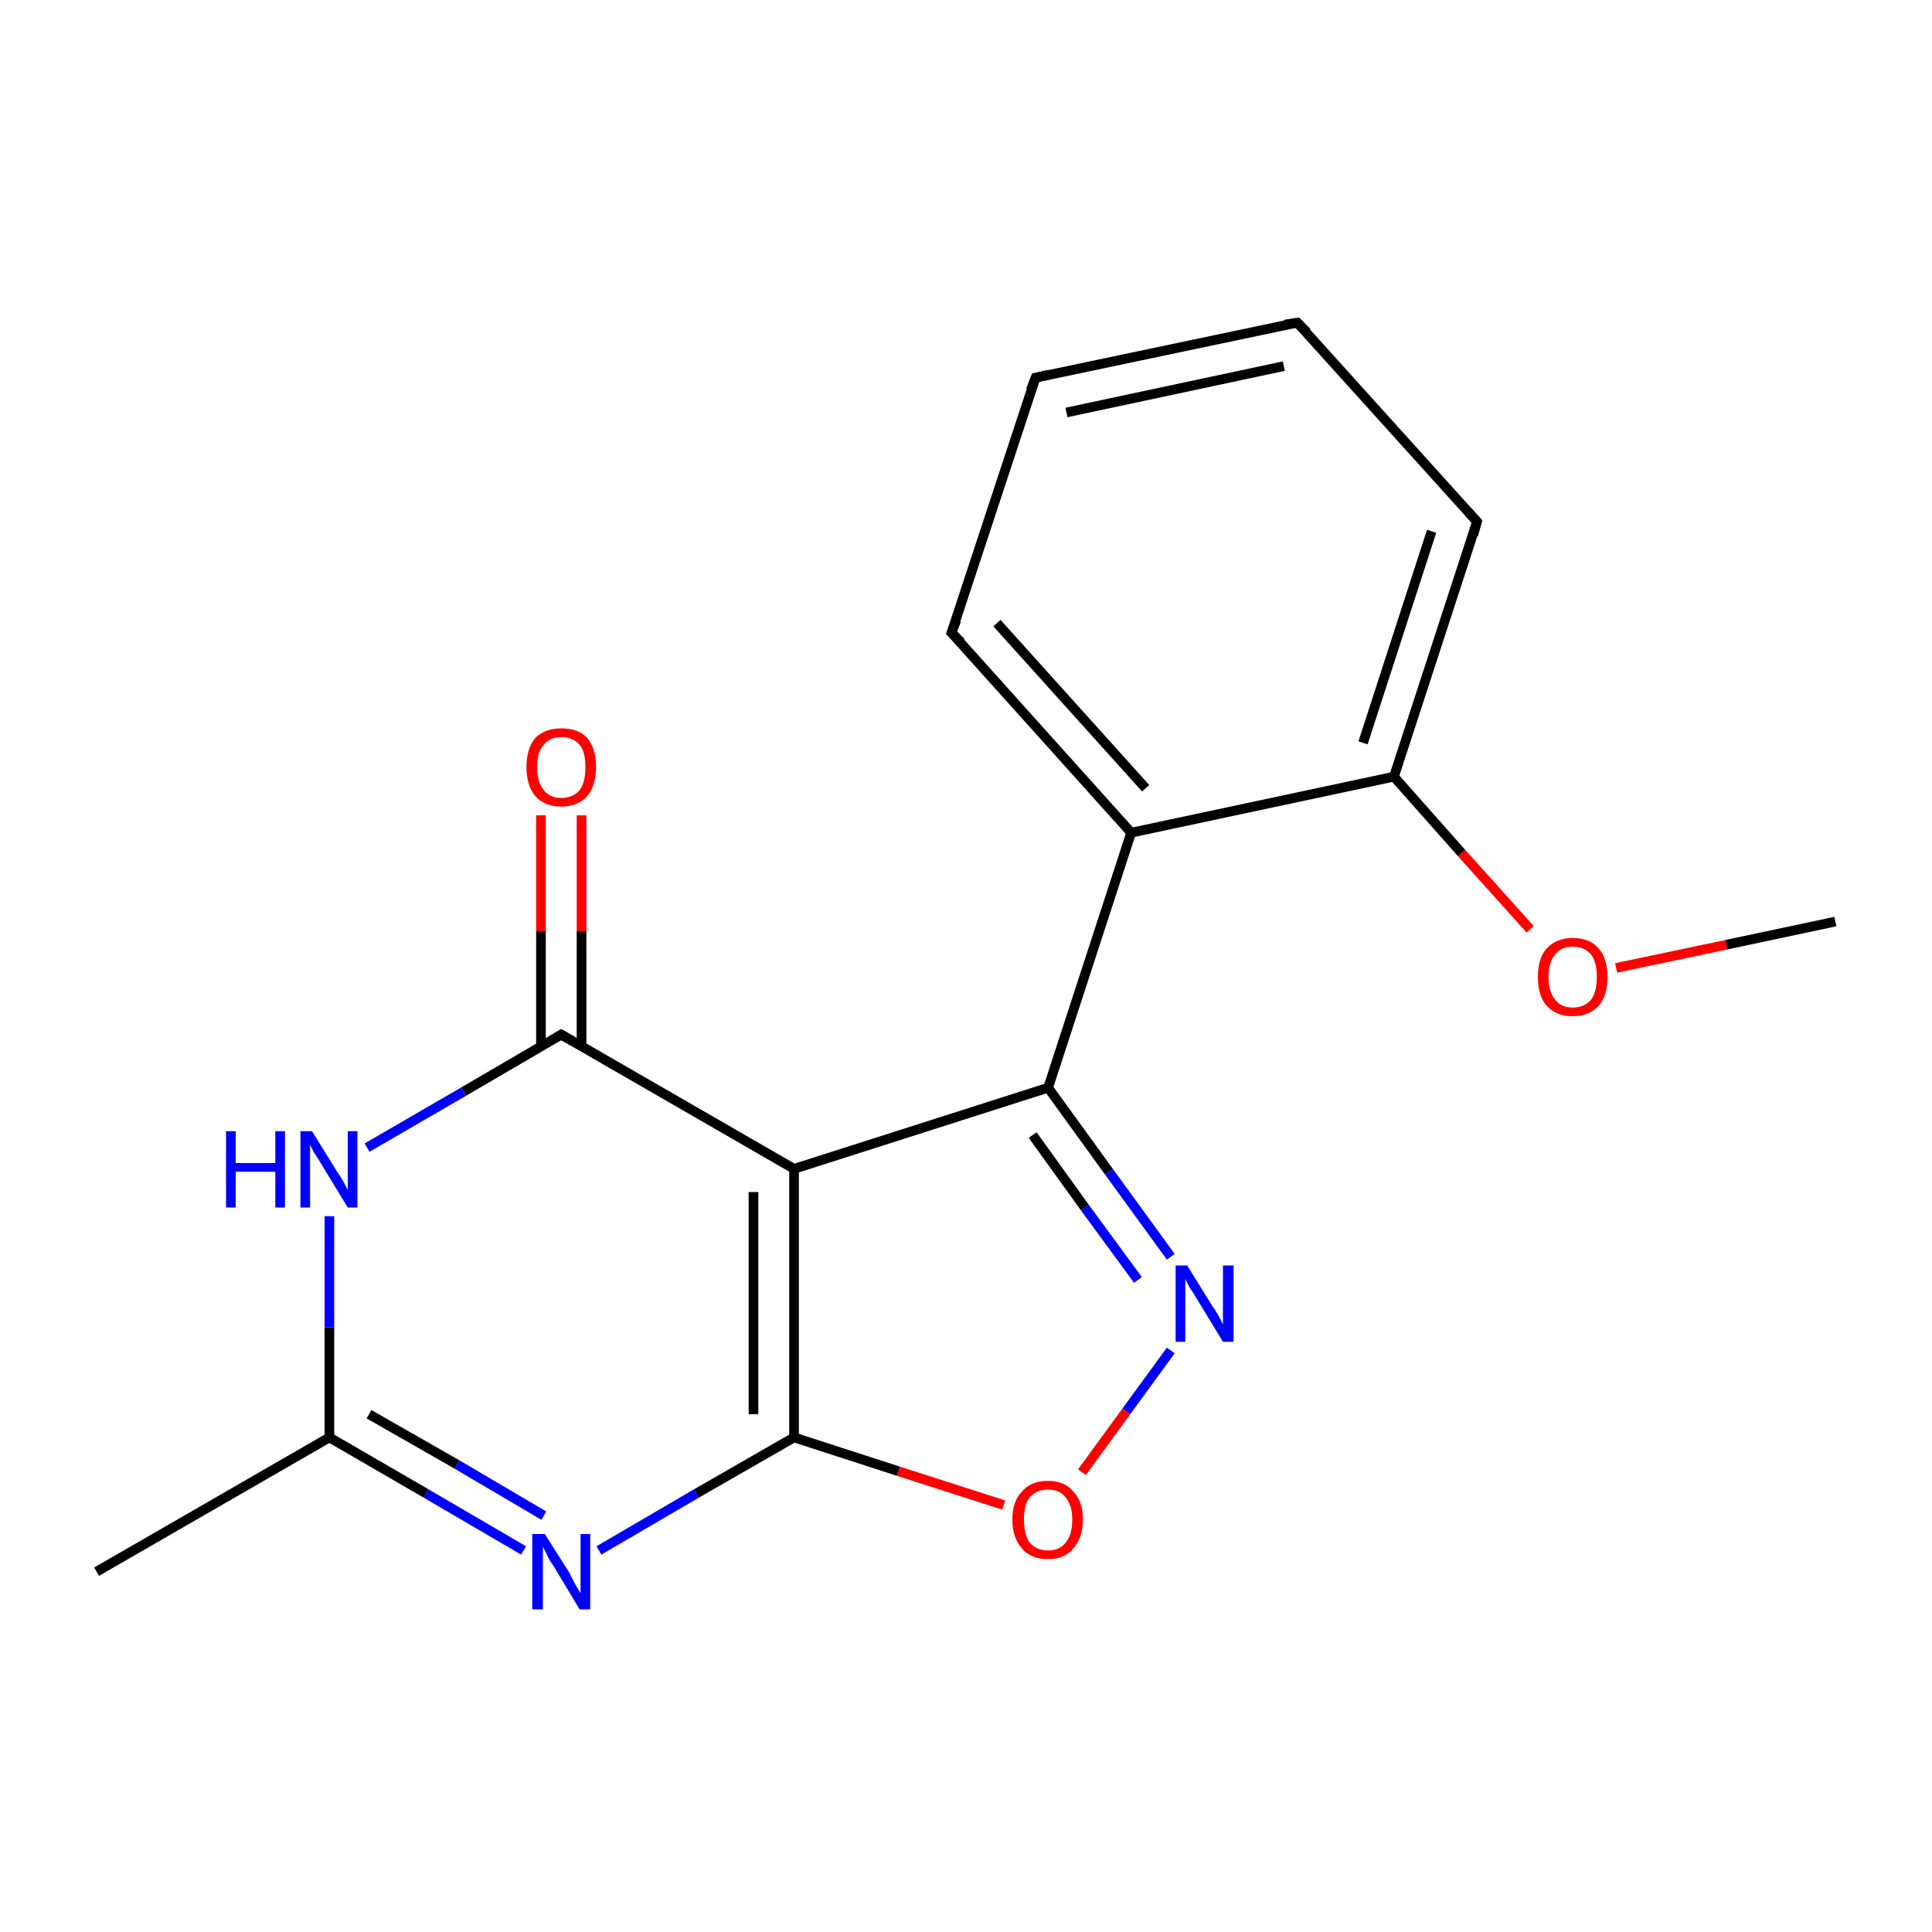 <?xml version='1.0' encoding='iso-8859-1'?>
<svg version='1.1' baseProfile='full'
              xmlns='http://www.w3.org/2000/svg'
                      xmlns:rdkit='http://www.rdkit.org/xml'
                      xmlns:xlink='http://www.w3.org/1999/xlink'
                  xml:space='preserve'
width='200px' height='200px' viewBox='0 0 200 200'>
<!-- END OF HEADER -->
<rect style='opacity:1.0;fill:#FFFFFF;stroke:none' width='200.0' height='200.0' x='0.0' y='0.0'> </rect>
<path class='bond-0 atom-8 atom-9' d='M 112.0,152.4 L 116.6,146.1' style='fill:none;fill-rule:evenodd;stroke:#FF0000;stroke-width:1.0px;stroke-linecap:butt;stroke-linejoin:miter;stroke-opacity:1' />
<path class='bond-0 atom-8 atom-9' d='M 116.6,146.1 L 121.2,139.8' style='fill:none;fill-rule:evenodd;stroke:#0000FF;stroke-width:1.0px;stroke-linecap:butt;stroke-linejoin:miter;stroke-opacity:1' />
<path class='bond-1 atom-8 atom-7' d='M 103.9,155.8 L 93.0,152.3' style='fill:none;fill-rule:evenodd;stroke:#FF0000;stroke-width:1.0px;stroke-linecap:butt;stroke-linejoin:miter;stroke-opacity:1' />
<path class='bond-1 atom-8 atom-7' d='M 93.0,152.3 L 82.2,148.8' style='fill:none;fill-rule:evenodd;stroke:#000000;stroke-width:1.0px;stroke-linecap:butt;stroke-linejoin:miter;stroke-opacity:1' />
<path class='bond-2 atom-9 atom-10' d='M 121.2,130.1 L 114.8,121.3' style='fill:none;fill-rule:evenodd;stroke:#0000FF;stroke-width:1.0px;stroke-linecap:butt;stroke-linejoin:miter;stroke-opacity:1' />
<path class='bond-2 atom-9 atom-10' d='M 114.8,121.3 L 108.5,112.6' style='fill:none;fill-rule:evenodd;stroke:#000000;stroke-width:1.0px;stroke-linecap:butt;stroke-linejoin:miter;stroke-opacity:1' />
<path class='bond-2 atom-9 atom-10' d='M 117.8,132.5 L 112.3,125.0' style='fill:none;fill-rule:evenodd;stroke:#0000FF;stroke-width:1.0px;stroke-linecap:butt;stroke-linejoin:miter;stroke-opacity:1' />
<path class='bond-2 atom-9 atom-10' d='M 112.3,125.0 L 106.9,117.5' style='fill:none;fill-rule:evenodd;stroke:#000000;stroke-width:1.0px;stroke-linecap:butt;stroke-linejoin:miter;stroke-opacity:1' />
<path class='bond-3 atom-17 atom-18' d='M 167.3,100.2 L 178.7,97.8' style='fill:none;fill-rule:evenodd;stroke:#FF0000;stroke-width:1.0px;stroke-linecap:butt;stroke-linejoin:miter;stroke-opacity:1' />
<path class='bond-3 atom-17 atom-18' d='M 178.7,97.8 L 190.0,95.4' style='fill:none;fill-rule:evenodd;stroke:#000000;stroke-width:1.0px;stroke-linecap:butt;stroke-linejoin:miter;stroke-opacity:1' />
<path class='bond-4 atom-17 atom-16' d='M 158.4,96.2 L 151.3,88.3' style='fill:none;fill-rule:evenodd;stroke:#FF0000;stroke-width:1.0px;stroke-linecap:butt;stroke-linejoin:miter;stroke-opacity:1' />
<path class='bond-4 atom-17 atom-16' d='M 151.3,88.3 L 144.3,80.4' style='fill:none;fill-rule:evenodd;stroke:#000000;stroke-width:1.0px;stroke-linecap:butt;stroke-linejoin:miter;stroke-opacity:1' />
<path class='bond-5 atom-7 atom-2' d='M 82.2,148.8 L 72.1,154.6' style='fill:none;fill-rule:evenodd;stroke:#000000;stroke-width:1.0px;stroke-linecap:butt;stroke-linejoin:miter;stroke-opacity:1' />
<path class='bond-5 atom-7 atom-2' d='M 72.1,154.6 L 62.0,160.5' style='fill:none;fill-rule:evenodd;stroke:#0000FF;stroke-width:1.0px;stroke-linecap:butt;stroke-linejoin:miter;stroke-opacity:1' />
<path class='bond-6 atom-7 atom-6' d='M 82.2,148.8 L 82.2,121.0' style='fill:none;fill-rule:evenodd;stroke:#000000;stroke-width:1.0px;stroke-linecap:butt;stroke-linejoin:miter;stroke-opacity:1' />
<path class='bond-6 atom-7 atom-6' d='M 78.0,146.4 L 78.0,123.4' style='fill:none;fill-rule:evenodd;stroke:#000000;stroke-width:1.0px;stroke-linecap:butt;stroke-linejoin:miter;stroke-opacity:1' />
<path class='bond-7 atom-2 atom-1' d='M 54.2,160.5 L 44.1,154.6' style='fill:none;fill-rule:evenodd;stroke:#0000FF;stroke-width:1.0px;stroke-linecap:butt;stroke-linejoin:miter;stroke-opacity:1' />
<path class='bond-7 atom-2 atom-1' d='M 44.1,154.6 L 34.1,148.8' style='fill:none;fill-rule:evenodd;stroke:#000000;stroke-width:1.0px;stroke-linecap:butt;stroke-linejoin:miter;stroke-opacity:1' />
<path class='bond-7 atom-2 atom-1' d='M 56.3,156.9 L 47.3,151.6' style='fill:none;fill-rule:evenodd;stroke:#0000FF;stroke-width:1.0px;stroke-linecap:butt;stroke-linejoin:miter;stroke-opacity:1' />
<path class='bond-7 atom-2 atom-1' d='M 47.3,151.6 L 38.2,146.4' style='fill:none;fill-rule:evenodd;stroke:#000000;stroke-width:1.0px;stroke-linecap:butt;stroke-linejoin:miter;stroke-opacity:1' />
<path class='bond-8 atom-10 atom-6' d='M 108.5,112.6 L 82.2,121.0' style='fill:none;fill-rule:evenodd;stroke:#000000;stroke-width:1.0px;stroke-linecap:butt;stroke-linejoin:miter;stroke-opacity:1' />
<path class='bond-9 atom-10 atom-11' d='M 108.5,112.6 L 117.1,86.2' style='fill:none;fill-rule:evenodd;stroke:#000000;stroke-width:1.0px;stroke-linecap:butt;stroke-linejoin:miter;stroke-opacity:1' />
<path class='bond-10 atom-16 atom-11' d='M 144.3,80.4 L 117.1,86.2' style='fill:none;fill-rule:evenodd;stroke:#000000;stroke-width:1.0px;stroke-linecap:butt;stroke-linejoin:miter;stroke-opacity:1' />
<path class='bond-11 atom-16 atom-15' d='M 144.3,80.4 L 152.9,54.0' style='fill:none;fill-rule:evenodd;stroke:#000000;stroke-width:1.0px;stroke-linecap:butt;stroke-linejoin:miter;stroke-opacity:1' />
<path class='bond-11 atom-16 atom-15' d='M 141.1,76.9 L 148.2,55.0' style='fill:none;fill-rule:evenodd;stroke:#000000;stroke-width:1.0px;stroke-linecap:butt;stroke-linejoin:miter;stroke-opacity:1' />
<path class='bond-12 atom-6 atom-4' d='M 82.2,121.0 L 58.1,107.1' style='fill:none;fill-rule:evenodd;stroke:#000000;stroke-width:1.0px;stroke-linecap:butt;stroke-linejoin:miter;stroke-opacity:1' />
<path class='bond-13 atom-11 atom-12' d='M 117.1,86.2 L 98.5,65.5' style='fill:none;fill-rule:evenodd;stroke:#000000;stroke-width:1.0px;stroke-linecap:butt;stroke-linejoin:miter;stroke-opacity:1' />
<path class='bond-13 atom-11 atom-12' d='M 118.6,81.6 L 103.2,64.5' style='fill:none;fill-rule:evenodd;stroke:#000000;stroke-width:1.0px;stroke-linecap:butt;stroke-linejoin:miter;stroke-opacity:1' />
<path class='bond-14 atom-1 atom-0' d='M 34.1,148.8 L 10.0,162.7' style='fill:none;fill-rule:evenodd;stroke:#000000;stroke-width:1.0px;stroke-linecap:butt;stroke-linejoin:miter;stroke-opacity:1' />
<path class='bond-15 atom-1 atom-3' d='M 34.1,148.8 L 34.1,137.4' style='fill:none;fill-rule:evenodd;stroke:#000000;stroke-width:1.0px;stroke-linecap:butt;stroke-linejoin:miter;stroke-opacity:1' />
<path class='bond-15 atom-1 atom-3' d='M 34.1,137.4 L 34.1,125.9' style='fill:none;fill-rule:evenodd;stroke:#0000FF;stroke-width:1.0px;stroke-linecap:butt;stroke-linejoin:miter;stroke-opacity:1' />
<path class='bond-16 atom-15 atom-14' d='M 152.9,54.0 L 134.3,33.4' style='fill:none;fill-rule:evenodd;stroke:#000000;stroke-width:1.0px;stroke-linecap:butt;stroke-linejoin:miter;stroke-opacity:1' />
<path class='bond-17 atom-12 atom-13' d='M 98.5,65.5 L 107.2,39.1' style='fill:none;fill-rule:evenodd;stroke:#000000;stroke-width:1.0px;stroke-linecap:butt;stroke-linejoin:miter;stroke-opacity:1' />
<path class='bond-18 atom-4 atom-3' d='M 58.1,107.1 L 48.0,113.0' style='fill:none;fill-rule:evenodd;stroke:#000000;stroke-width:1.0px;stroke-linecap:butt;stroke-linejoin:miter;stroke-opacity:1' />
<path class='bond-18 atom-4 atom-3' d='M 48.0,113.0 L 38.0,118.8' style='fill:none;fill-rule:evenodd;stroke:#0000FF;stroke-width:1.0px;stroke-linecap:butt;stroke-linejoin:miter;stroke-opacity:1' />
<path class='bond-19 atom-4 atom-5' d='M 60.2,108.3 L 60.2,96.4' style='fill:none;fill-rule:evenodd;stroke:#000000;stroke-width:1.0px;stroke-linecap:butt;stroke-linejoin:miter;stroke-opacity:1' />
<path class='bond-19 atom-4 atom-5' d='M 60.2,96.4 L 60.2,84.4' style='fill:none;fill-rule:evenodd;stroke:#FF0000;stroke-width:1.0px;stroke-linecap:butt;stroke-linejoin:miter;stroke-opacity:1' />
<path class='bond-19 atom-4 atom-5' d='M 56.0,108.3 L 56.0,96.4' style='fill:none;fill-rule:evenodd;stroke:#000000;stroke-width:1.0px;stroke-linecap:butt;stroke-linejoin:miter;stroke-opacity:1' />
<path class='bond-19 atom-4 atom-5' d='M 56.0,96.4 L 56.0,84.4' style='fill:none;fill-rule:evenodd;stroke:#FF0000;stroke-width:1.0px;stroke-linecap:butt;stroke-linejoin:miter;stroke-opacity:1' />
<path class='bond-20 atom-14 atom-13' d='M 134.3,33.4 L 107.2,39.1' style='fill:none;fill-rule:evenodd;stroke:#000000;stroke-width:1.0px;stroke-linecap:butt;stroke-linejoin:miter;stroke-opacity:1' />
<path class='bond-20 atom-14 atom-13' d='M 132.9,37.9 L 110.4,42.7' style='fill:none;fill-rule:evenodd;stroke:#000000;stroke-width:1.0px;stroke-linecap:butt;stroke-linejoin:miter;stroke-opacity:1' />
<path d='M 59.3,107.8 L 58.1,107.1 L 57.6,107.4' style='fill:none;stroke:#000000;stroke-width:1.0px;stroke-linecap:butt;stroke-linejoin:miter;stroke-miterlimit:10;stroke-opacity:1;' />
<path d='M 99.5,66.5 L 98.5,65.5 L 99.0,64.2' style='fill:none;stroke:#000000;stroke-width:1.0px;stroke-linecap:butt;stroke-linejoin:miter;stroke-miterlimit:10;stroke-opacity:1;' />
<path d='M 106.7,40.4 L 107.2,39.1 L 108.5,38.8' style='fill:none;stroke:#000000;stroke-width:1.0px;stroke-linecap:butt;stroke-linejoin:miter;stroke-miterlimit:10;stroke-opacity:1;' />
<path d='M 135.3,34.4 L 134.3,33.4 L 133.0,33.6' style='fill:none;stroke:#000000;stroke-width:1.0px;stroke-linecap:butt;stroke-linejoin:miter;stroke-miterlimit:10;stroke-opacity:1;' />
<path d='M 152.5,55.4 L 152.9,54.0 L 152.0,53.0' style='fill:none;stroke:#000000;stroke-width:1.0px;stroke-linecap:butt;stroke-linejoin:miter;stroke-miterlimit:10;stroke-opacity:1;' />
<path class='atom-2' d='M 56.4 158.8
L 59.0 162.9
Q 59.2 163.4, 59.6 164.1
Q 60.0 164.8, 60.1 164.9
L 60.1 158.8
L 61.1 158.8
L 61.1 166.6
L 60.0 166.6
L 57.3 162.1
Q 56.9 161.6, 56.6 160.9
Q 56.3 160.3, 56.2 160.1
L 56.2 166.6
L 55.1 166.6
L 55.1 158.8
L 56.4 158.8
' fill='#0000FF'/>
<path class='atom-3' d='M 23.4 117.1
L 24.4 117.1
L 24.4 120.4
L 28.5 120.4
L 28.5 117.1
L 29.5 117.1
L 29.5 125.0
L 28.5 125.0
L 28.5 121.3
L 24.4 121.3
L 24.4 125.0
L 23.4 125.0
L 23.4 117.1
' fill='#0000FF'/>
<path class='atom-3' d='M 32.3 117.1
L 34.9 121.3
Q 35.2 121.7, 35.6 122.4
Q 36.0 123.2, 36.0 123.2
L 36.0 117.1
L 37.0 117.1
L 37.0 125.0
L 36.0 125.0
L 33.2 120.4
Q 32.9 119.9, 32.5 119.3
Q 32.2 118.7, 32.1 118.5
L 32.1 125.0
L 31.1 125.0
L 31.1 117.1
L 32.3 117.1
' fill='#0000FF'/>
<path class='atom-5' d='M 54.5 79.4
Q 54.5 77.5, 55.4 76.4
Q 56.4 75.4, 58.1 75.4
Q 59.9 75.4, 60.8 76.4
Q 61.7 77.5, 61.7 79.4
Q 61.7 81.3, 60.8 82.4
Q 59.8 83.5, 58.1 83.5
Q 56.4 83.5, 55.4 82.4
Q 54.5 81.3, 54.5 79.4
M 58.1 82.6
Q 59.3 82.6, 60.0 81.8
Q 60.6 81.0, 60.6 79.4
Q 60.6 77.8, 60.0 77.1
Q 59.3 76.3, 58.1 76.3
Q 56.9 76.3, 56.3 77.1
Q 55.6 77.8, 55.6 79.4
Q 55.6 81.0, 56.3 81.8
Q 56.9 82.6, 58.1 82.6
' fill='#FF0000'/>
<path class='atom-8' d='M 104.8 157.3
Q 104.8 155.4, 105.8 154.4
Q 106.7 153.3, 108.5 153.3
Q 110.2 153.3, 111.1 154.4
Q 112.1 155.4, 112.1 157.3
Q 112.1 159.2, 111.1 160.3
Q 110.2 161.4, 108.5 161.4
Q 106.7 161.4, 105.8 160.3
Q 104.8 159.2, 104.8 157.3
M 108.5 160.5
Q 109.7 160.5, 110.3 159.7
Q 111.0 158.9, 111.0 157.3
Q 111.0 155.8, 110.3 155.0
Q 109.7 154.2, 108.5 154.2
Q 107.3 154.2, 106.6 155.0
Q 106.0 155.7, 106.0 157.3
Q 106.0 158.9, 106.6 159.7
Q 107.3 160.5, 108.5 160.5
' fill='#FF0000'/>
<path class='atom-9' d='M 122.9 131.0
L 125.5 135.2
Q 125.8 135.6, 126.2 136.3
Q 126.6 137.1, 126.6 137.1
L 126.6 131.0
L 127.7 131.0
L 127.7 138.9
L 126.6 138.9
L 123.8 134.3
Q 123.5 133.8, 123.1 133.2
Q 122.8 132.6, 122.7 132.4
L 122.7 138.9
L 121.7 138.9
L 121.7 131.0
L 122.9 131.0
' fill='#0000FF'/>
<path class='atom-17' d='M 159.2 101.1
Q 159.2 99.2, 160.1 98.2
Q 161.1 97.1, 162.8 97.1
Q 164.6 97.1, 165.5 98.2
Q 166.4 99.2, 166.4 101.1
Q 166.4 103.1, 165.5 104.1
Q 164.5 105.2, 162.8 105.2
Q 161.1 105.2, 160.1 104.1
Q 159.2 103.1, 159.2 101.1
M 162.8 104.3
Q 164.0 104.3, 164.7 103.5
Q 165.3 102.7, 165.3 101.1
Q 165.3 99.6, 164.7 98.8
Q 164.0 98.0, 162.8 98.0
Q 161.6 98.0, 161.0 98.8
Q 160.3 99.6, 160.3 101.1
Q 160.3 102.7, 161.0 103.5
Q 161.6 104.3, 162.8 104.3
' fill='#FF0000'/>
</svg>
